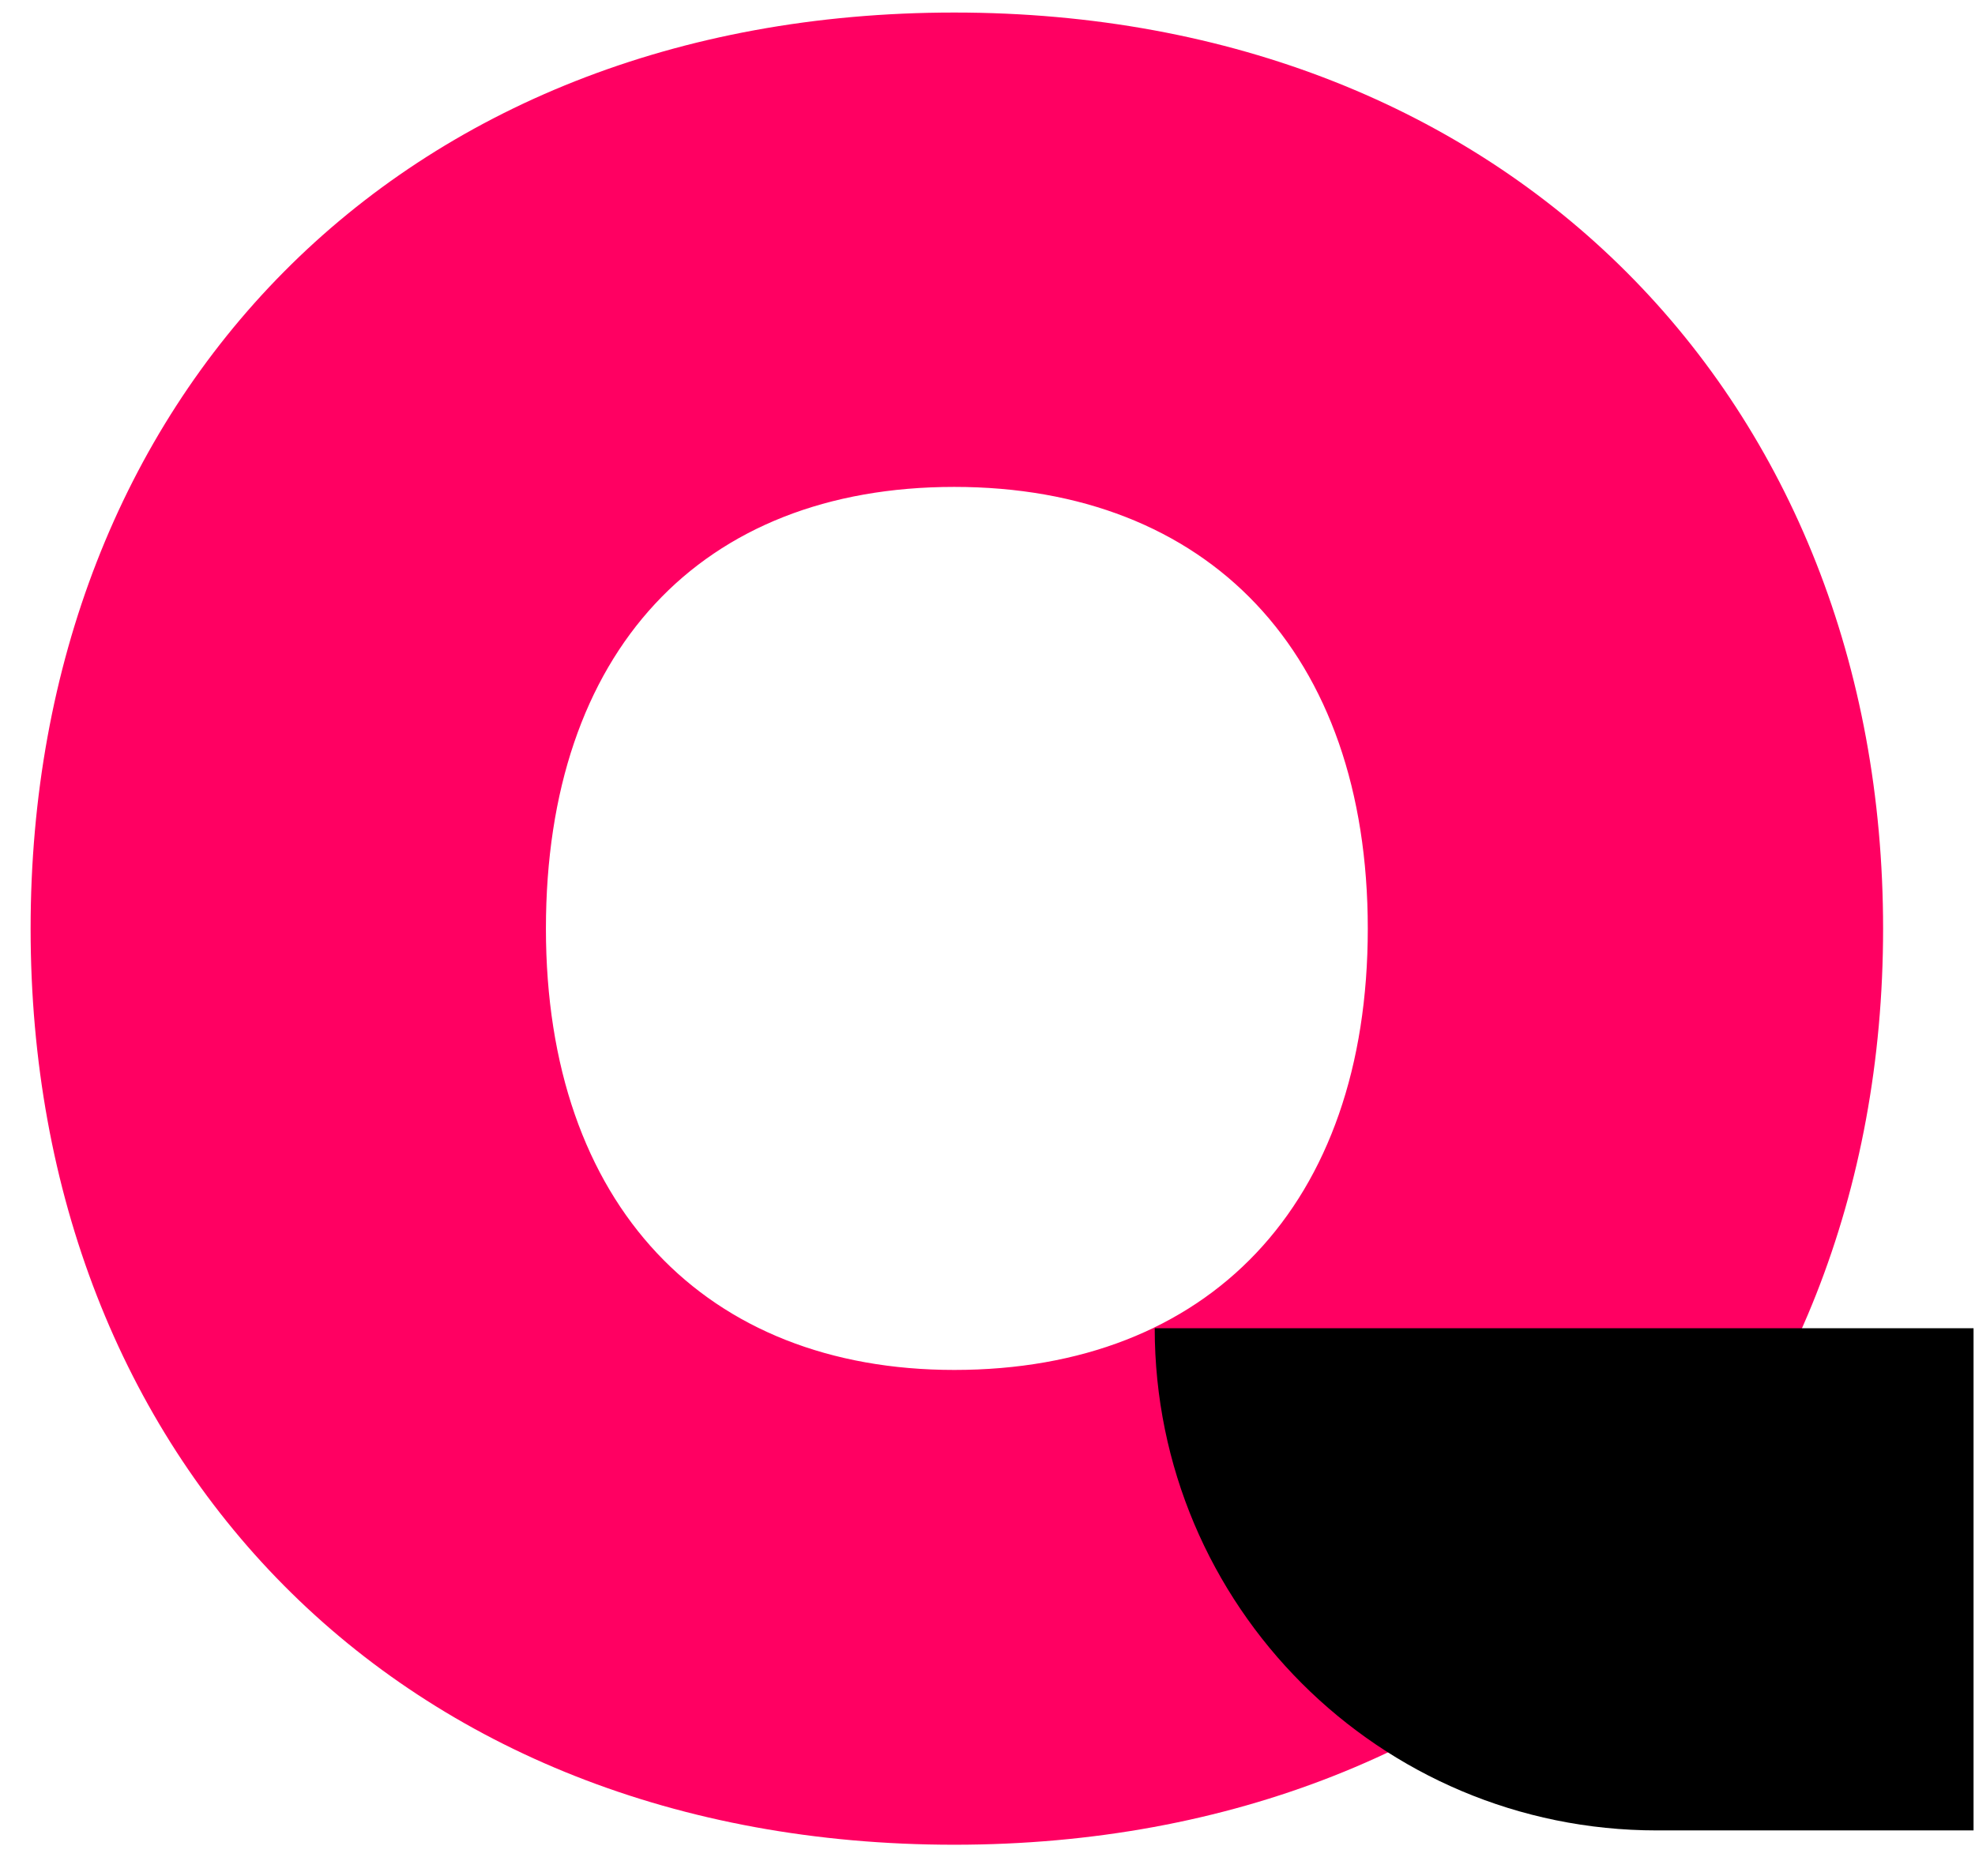 <svg width="60" height="57" viewBox="0 0 60 57" fill="none" xmlns="http://www.w3.org/2000/svg">
<path d="M0.93 28.216C0.93 12.099 12.107 0.381 28.99 0.381C45.873 0.381 57.208 12.178 57.208 28.216C57.208 44.253 45.873 56.05 28.99 56.05C12.107 56.05 0.93 44.333 0.93 28.216ZM28.99 41.624C36.705 41.624 41.553 36.618 41.553 28.216C41.553 19.814 36.692 14.794 28.99 14.794C21.288 14.794 16.585 19.8 16.585 28.216C16.585 36.631 21.447 41.624 28.99 41.624Z" fill="#FF0062"/>
<path d="M59.942 55.615H50.338C41.91 55.615 35.08 48.785 35.08 40.356H59.956V55.615H59.942Z" fill="black"/>
</svg>
